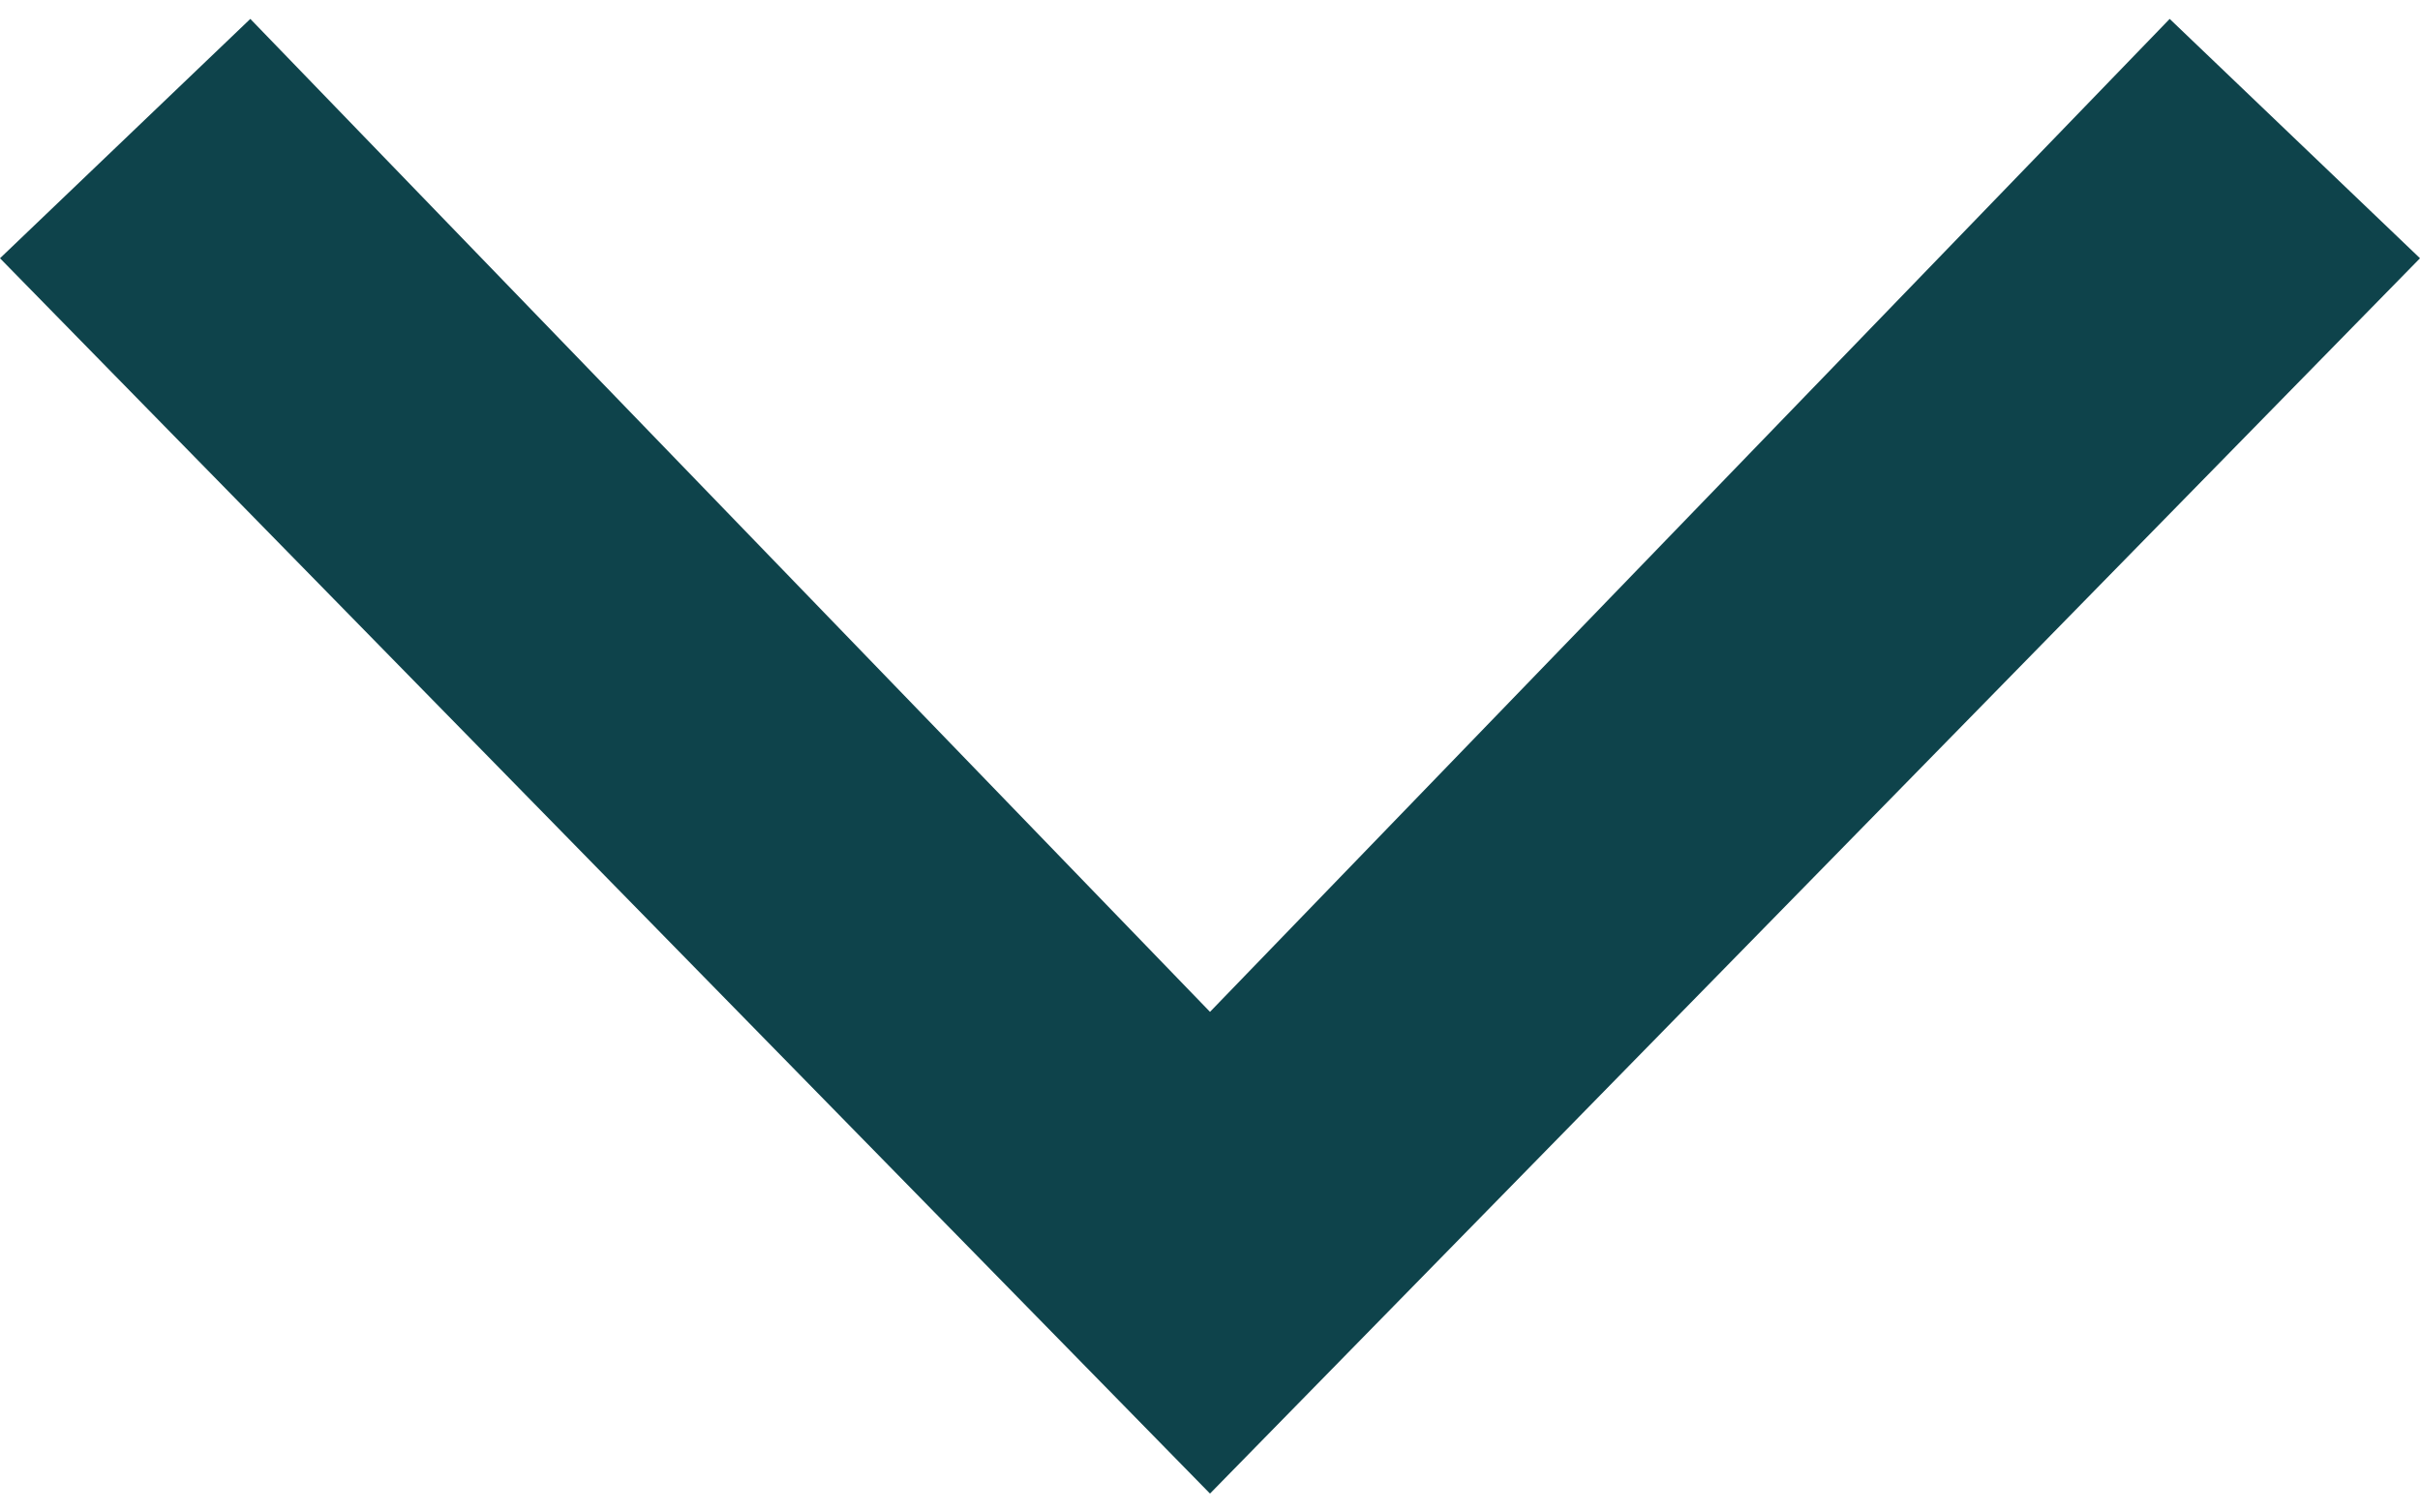 <?xml version="1.0" encoding="UTF-8"?> <svg xmlns="http://www.w3.org/2000/svg" width="64" height="40" viewBox="0 0 64 40" fill="none"> <path d="M32 39.5L0 6.83L6.62 0.5L32 26.76L57.38 0.5L64 6.83L32 39.5Z" fill="#0E434B"></path> </svg> 